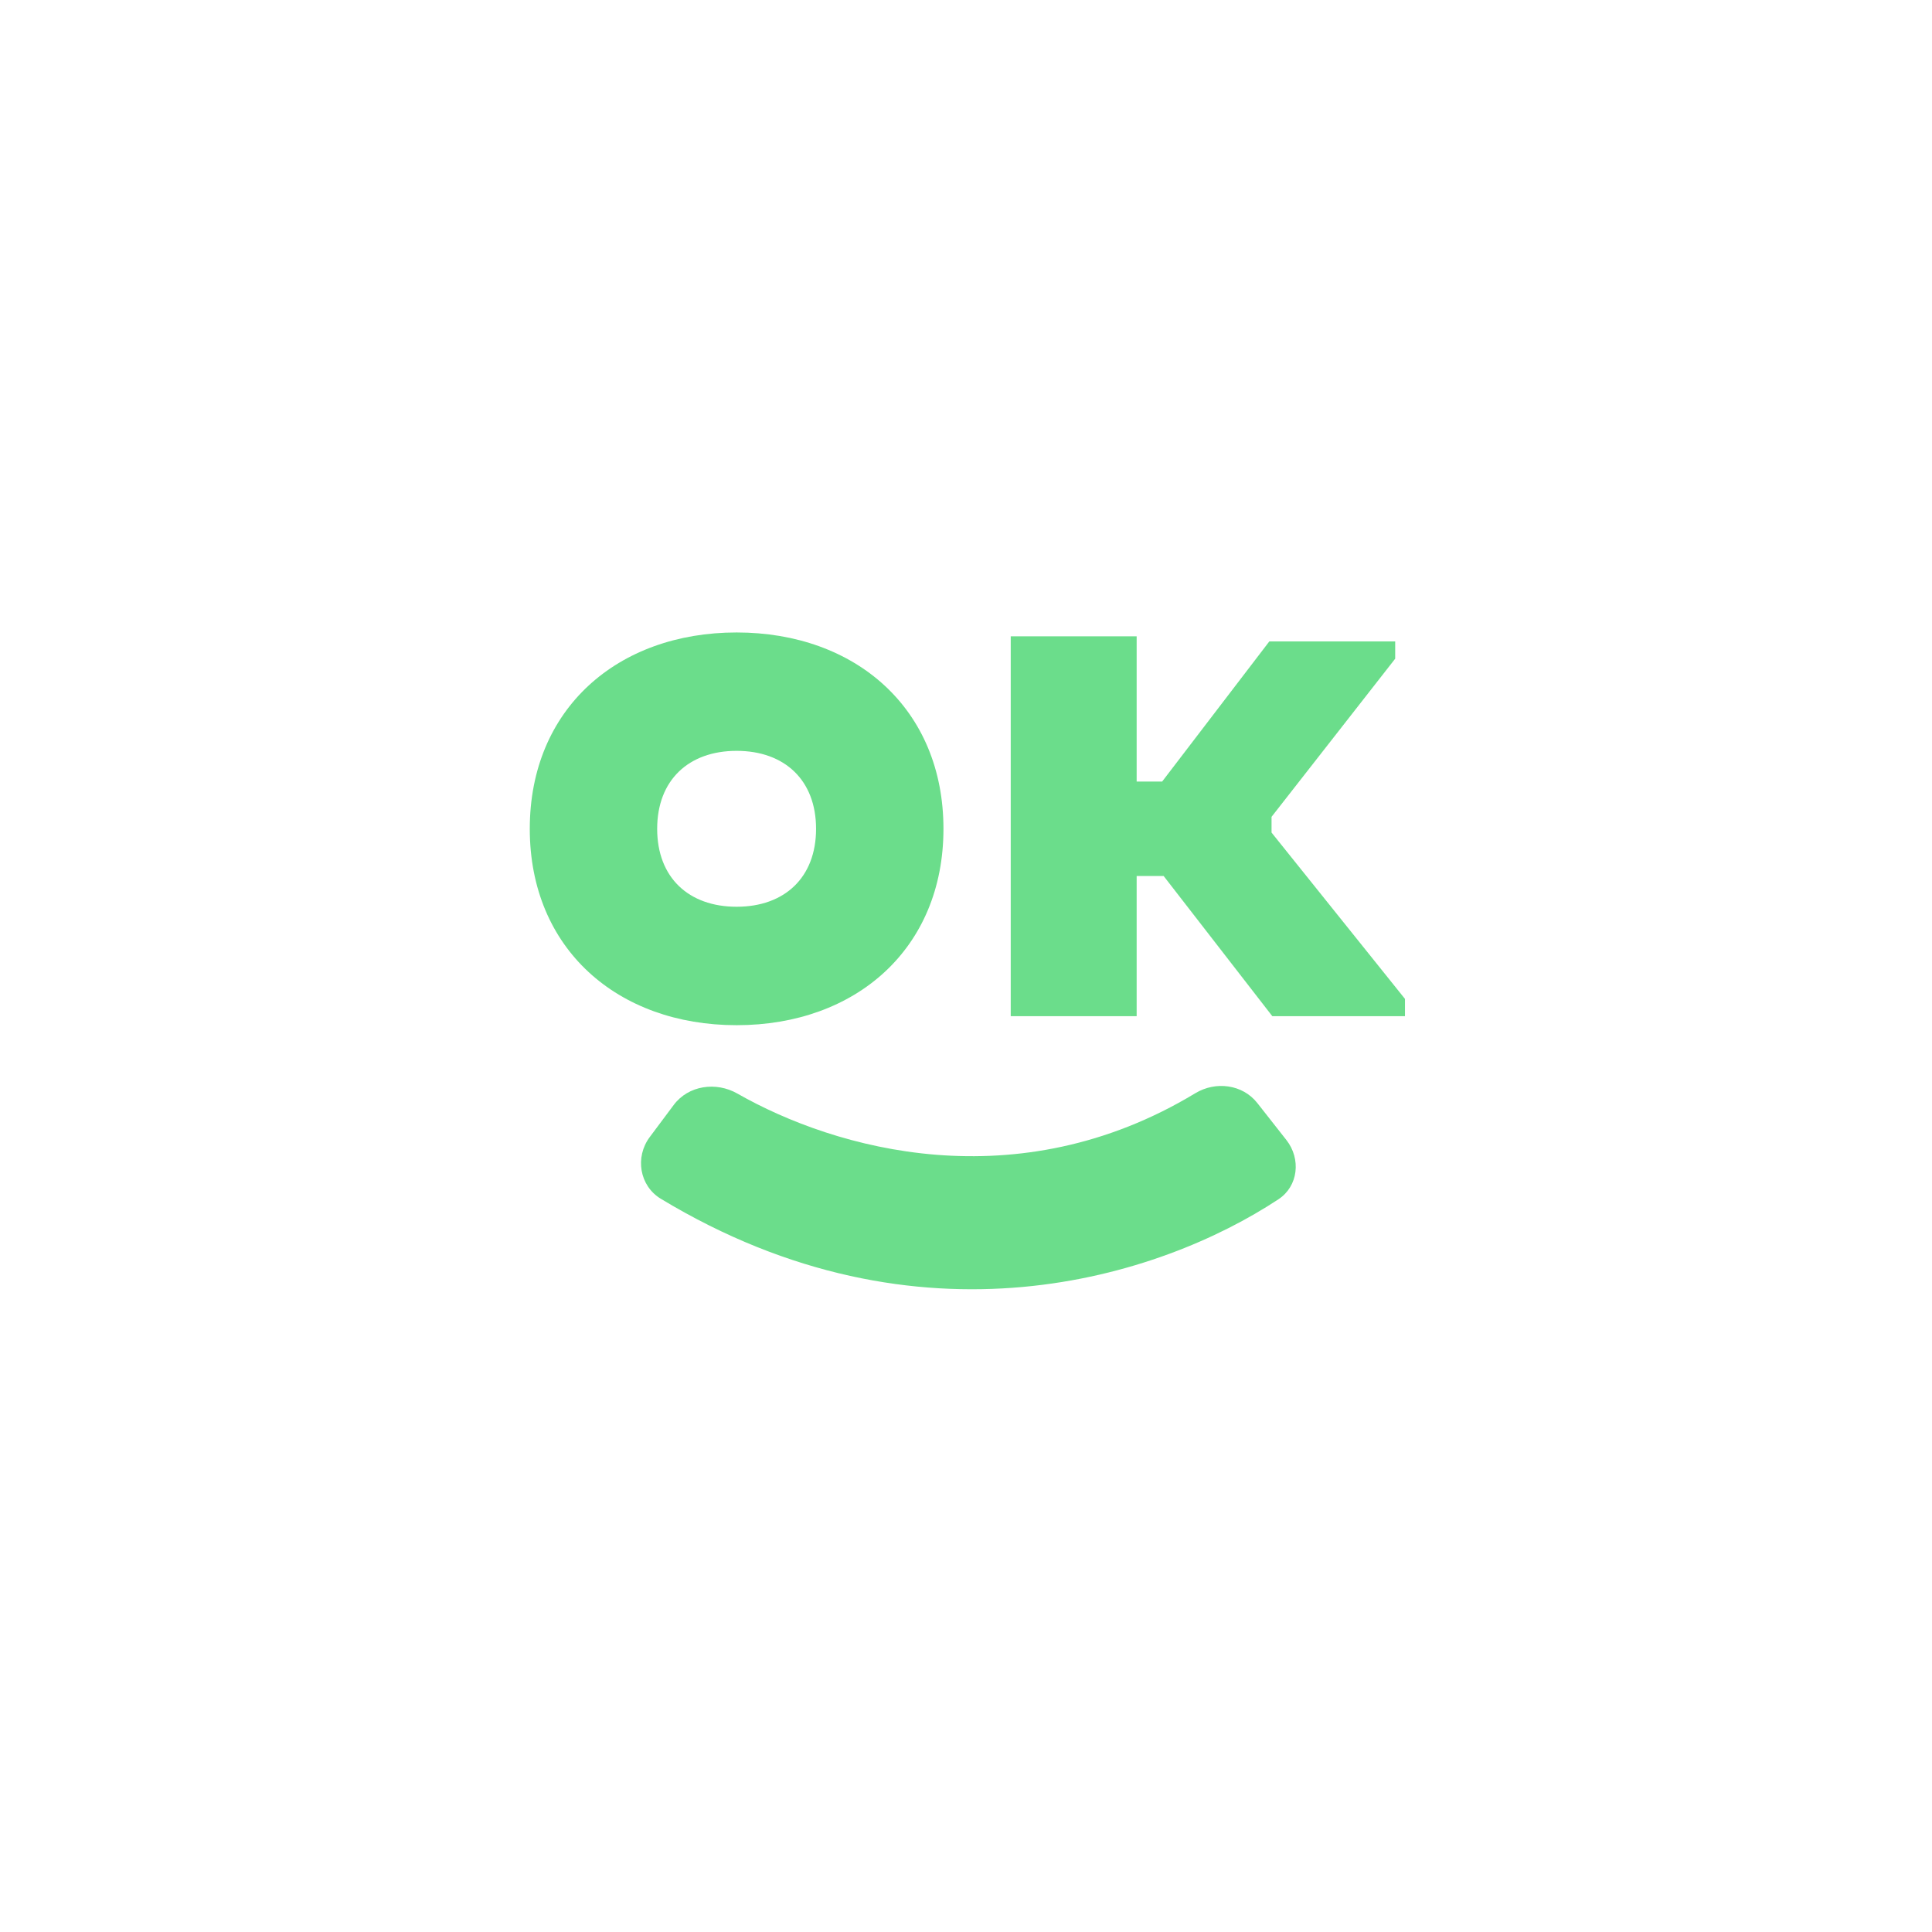 <?xml version="1.0" encoding="UTF-8"?> <svg xmlns="http://www.w3.org/2000/svg" width="33" height="33" viewBox="0 0 33 33" fill="none"><path d="M12.582 17.511C10.547 17.511 9.049 16.205 9.049 14.157C9.049 12.108 10.547 10.803 12.582 10.803C14.617 10.803 16.115 12.108 16.115 14.157C16.115 16.205 14.617 17.511 12.582 17.511ZM12.582 12.825C11.763 12.825 11.225 13.325 11.225 14.157C11.225 14.989 11.763 15.488 12.582 15.488C13.401 15.488 13.939 14.989 13.939 14.157C13.939 13.325 13.401 12.825 12.582 12.825Z" fill="#6BDD8B"></path><path d="M21.732 17.357L19.876 14.963H19.415V17.357H17.264V10.869H19.415V13.35H19.85L21.681 10.956H23.831V11.251L21.719 13.952V14.221L23.998 17.062V17.357H21.732Z" fill="#6BDD8B"></path><path d="M11.508 18.873L11.098 19.422C10.842 19.765 10.922 20.256 11.289 20.477C15.712 23.149 19.818 21.817 21.836 20.485C22.177 20.261 22.225 19.795 21.973 19.473L21.477 18.842C21.225 18.521 20.766 18.462 20.417 18.673C17.373 20.513 14.271 19.635 12.595 18.679C12.232 18.472 11.759 18.538 11.508 18.873Z" fill="#6BDD8B"></path></svg> 